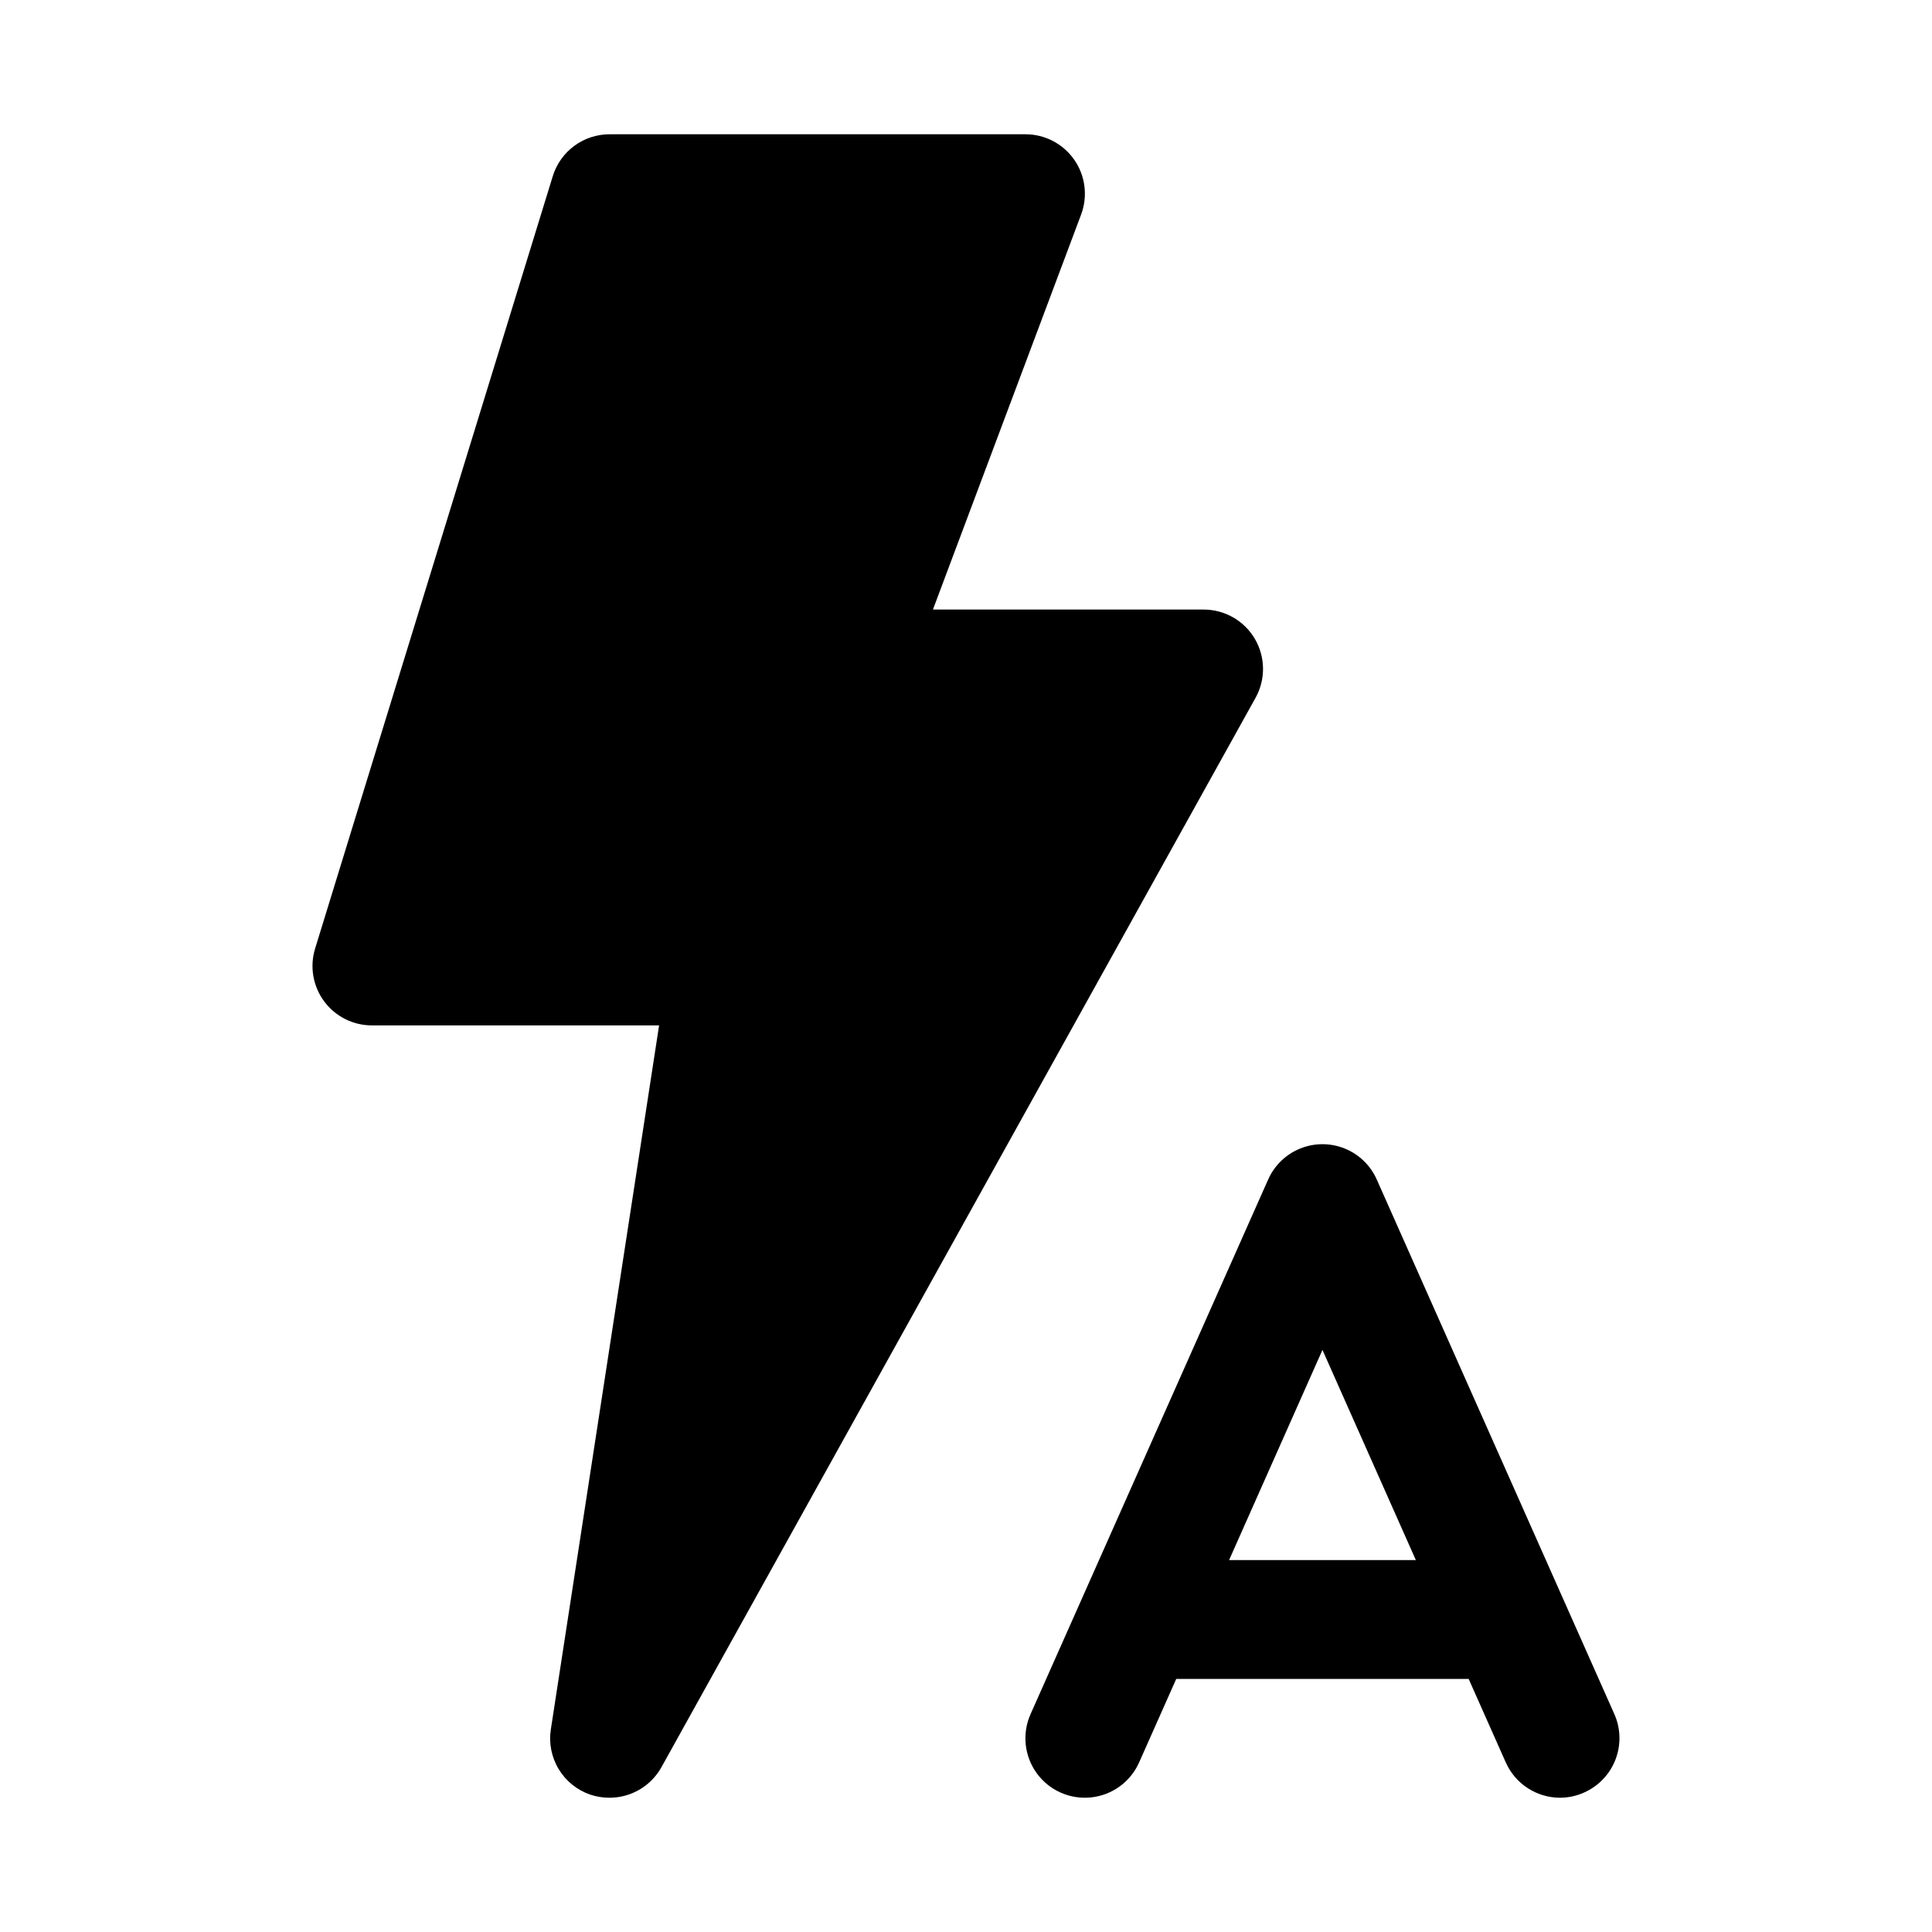 <?xml version="1.0" encoding="UTF-8"?>
<!-- Uploaded to: SVG Find, www.svgrepo.com, Generator: SVG Find Mixer Tools -->
<svg fill="#000000" width="800px" height="800px" version="1.1" viewBox="144 144 512 512" xmlns="http://www.w3.org/2000/svg">
 <g>
  <path d="m476.55 313.3c-2.828-4.809-7.992-7.762-13.57-7.762h-71.746l39.266-104.67c1.816-4.836 1.148-10.262-1.797-14.508-2.945-4.25-7.789-6.781-12.957-6.777h-110.21c-3.367 0-6.648 1.078-9.355 3.078-2.711 2-4.707 4.816-5.695 8.035l-62.977 204.67v0.004c-1.469 4.773-0.586 9.965 2.383 13.984 2.969 4.016 7.672 6.387 12.668 6.387h76.105l-28.684 186.54c-0.57 3.656 0.164 7.394 2.078 10.562 1.91 3.164 4.875 5.559 8.375 6.758 1.645 0.547 3.367 0.824 5.102 0.816 2.809 0 5.562-0.754 7.984-2.18 2.418-1.426 4.414-3.473 5.773-5.926l157.44-283.39c2.707-4.871 2.633-10.812-0.188-15.617z"/>
  <path d="m571.83 598.28-62.977-141.7c-1.656-3.734-4.699-6.676-8.484-8.207-3.789-1.531-8.02-1.531-11.809 0-3.785 1.531-6.828 4.473-8.484 8.207l-62.977 141.7c-2.285 5.144-1.652 11.113 1.66 15.66 3.309 4.547 8.793 6.984 14.387 6.391 5.594-0.59 10.449-4.125 12.73-9.266l9.84-22.137h77.492l9.84 22.137h0.004c1.234 2.785 3.254 5.148 5.809 6.809 2.551 1.66 5.535 2.543 8.578 2.543 2.172-0.004 4.316-0.465 6.301-1.352 3.832-1.68 6.84-4.812 8.359-8.711 1.52-3.902 1.422-8.246-0.27-12.074zm-102.11-40.84 24.746-55.699 24.75 55.699z"/>
 </g>
</svg>